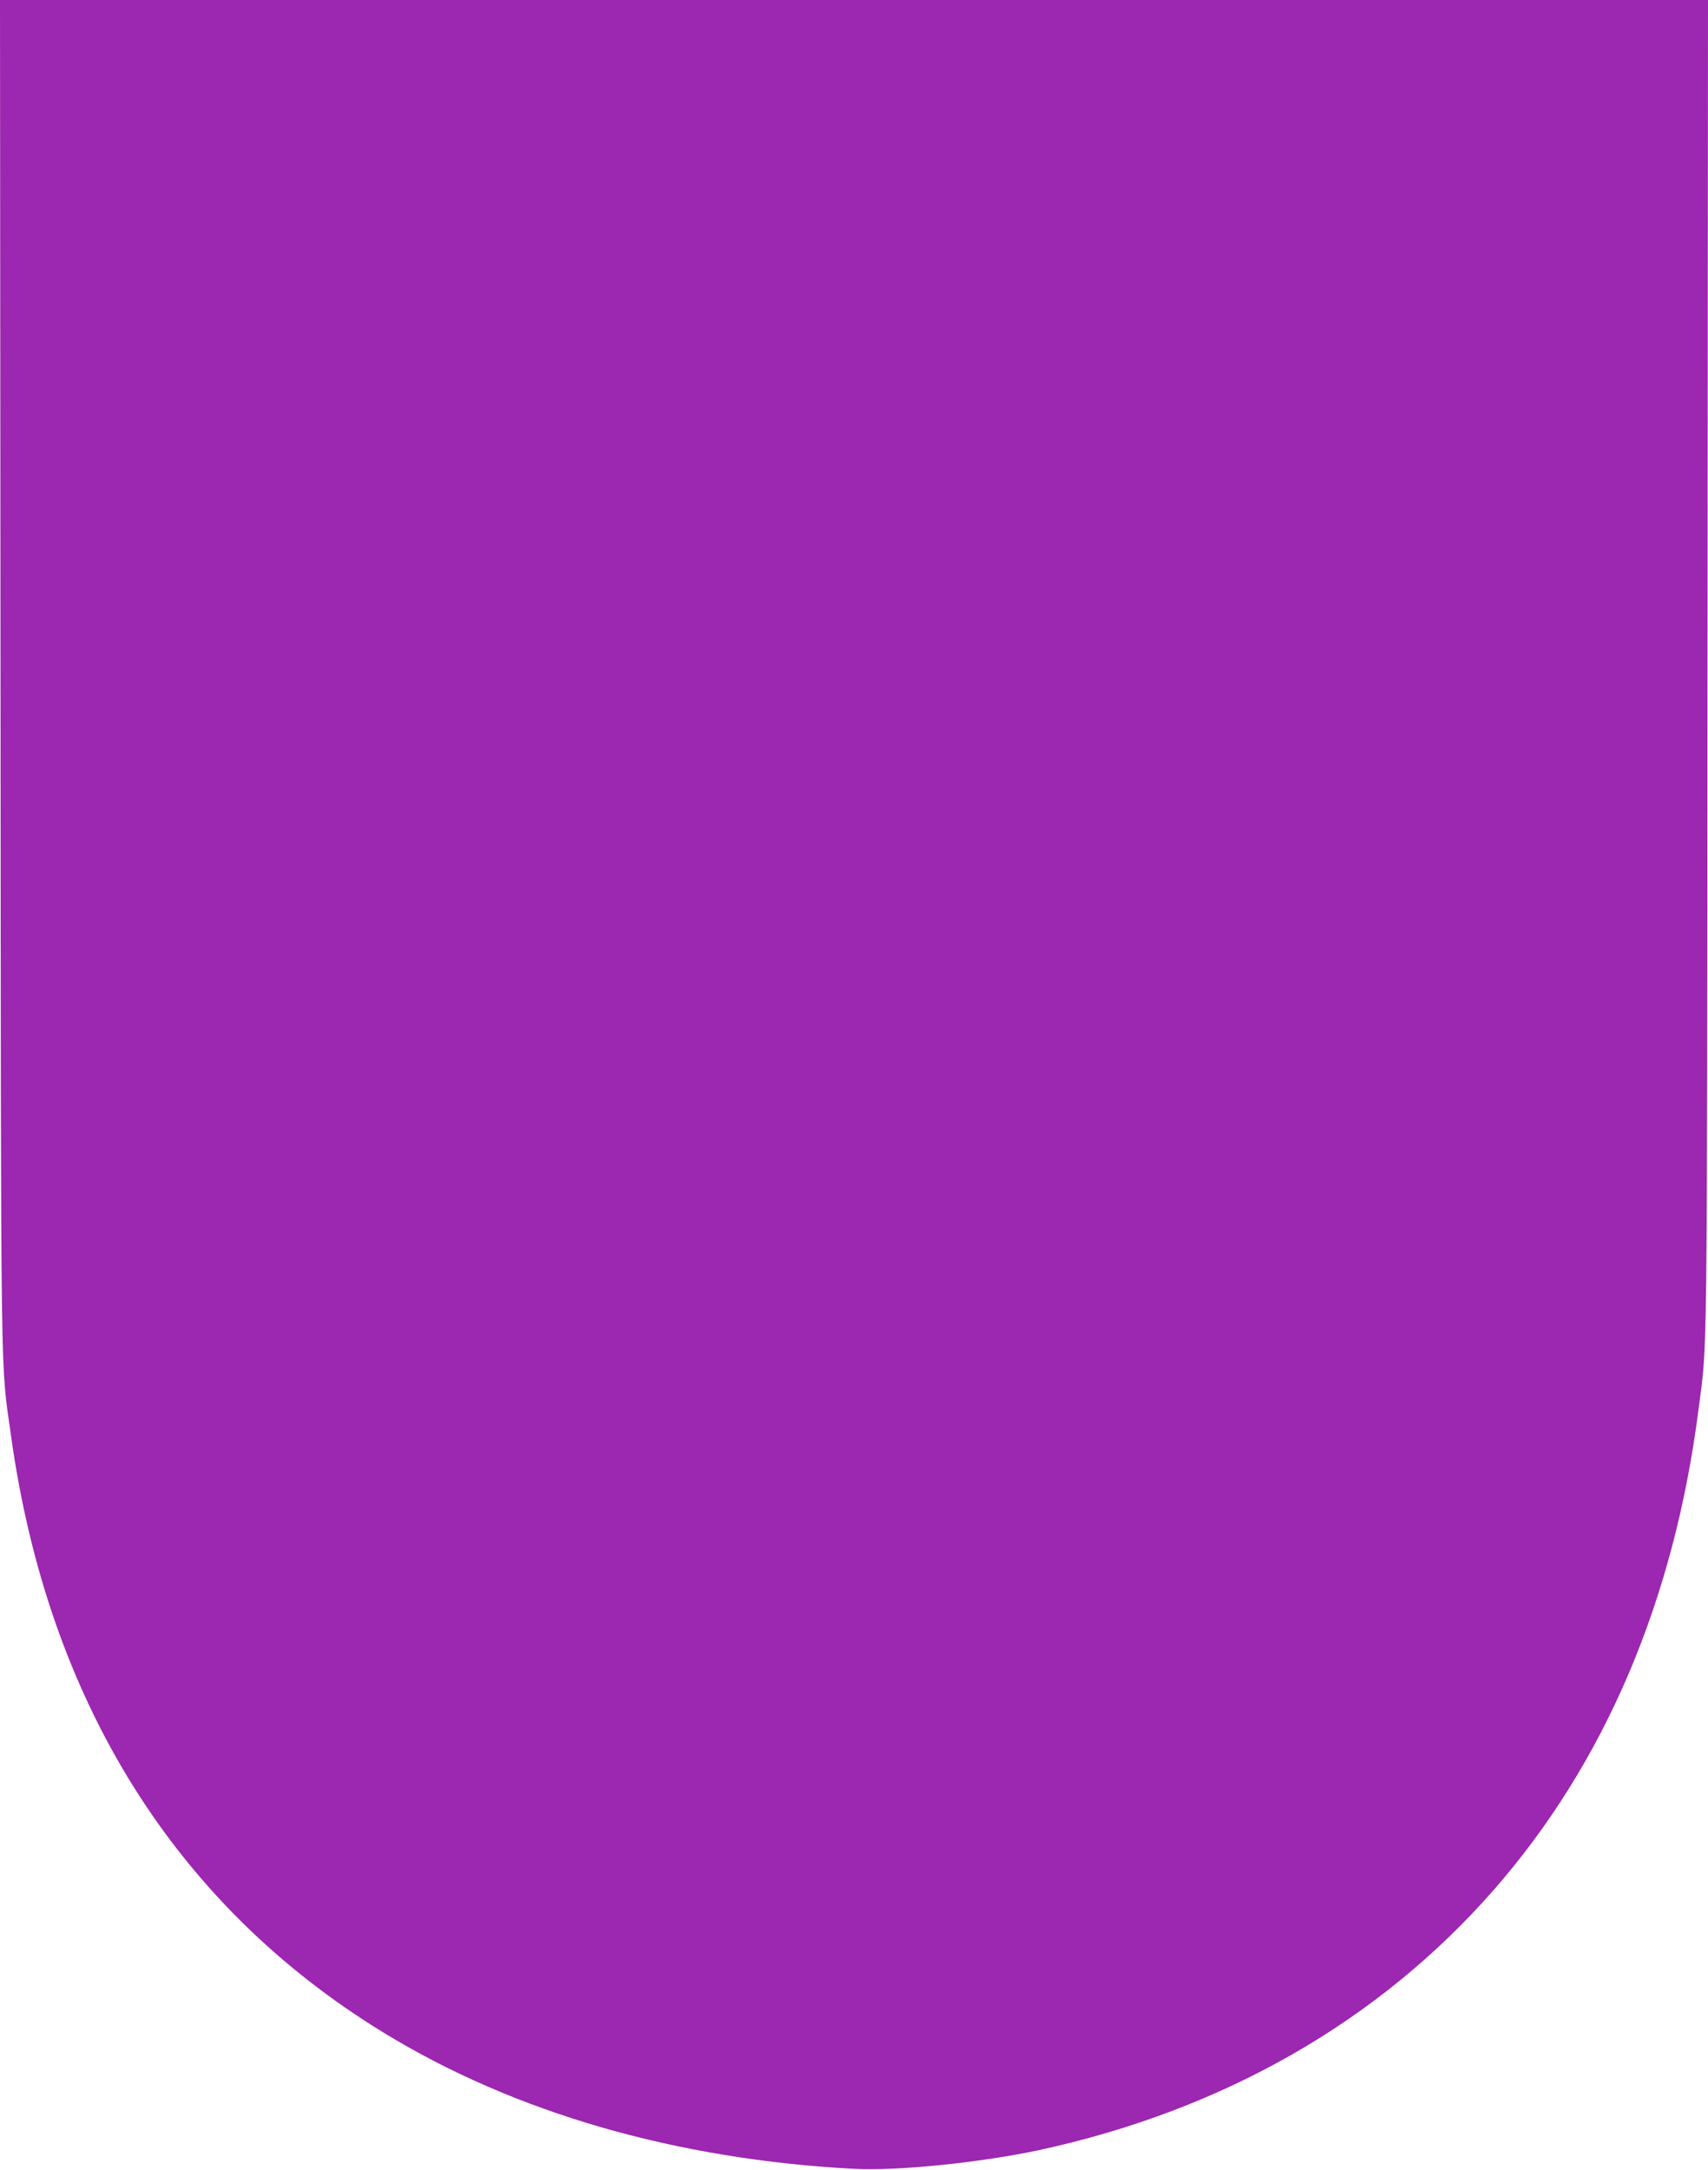 <?xml version="1.0" standalone="no"?>
<!DOCTYPE svg PUBLIC "-//W3C//DTD SVG 20010904//EN"
 "http://www.w3.org/TR/2001/REC-SVG-20010904/DTD/svg10.dtd">
<svg version="1.0" xmlns="http://www.w3.org/2000/svg"
 width="1008pt" height="1280pt" viewBox="0 0 1008 1280"
 preserveAspectRatio="xMidYMid meet">
<g transform="translate(0,1280) scale(0.1,-0.1)"
fill="#9c27b0" stroke="none">
<path d="M3 8823 c3 -4372 -1 -4034 62 -4493 218 -1566 970 -2770 2200 -3522
772 -472 1727 -748 2780 -803 250 -13 741 37 1084 110 1088 235 2007 760 2686
1535 656 749 1065 1708 1209 2835 53 410 50 131 53 4383 l3 3932 -5040 0
-5040 0 3 -3977z"/>
</g>
</svg>
